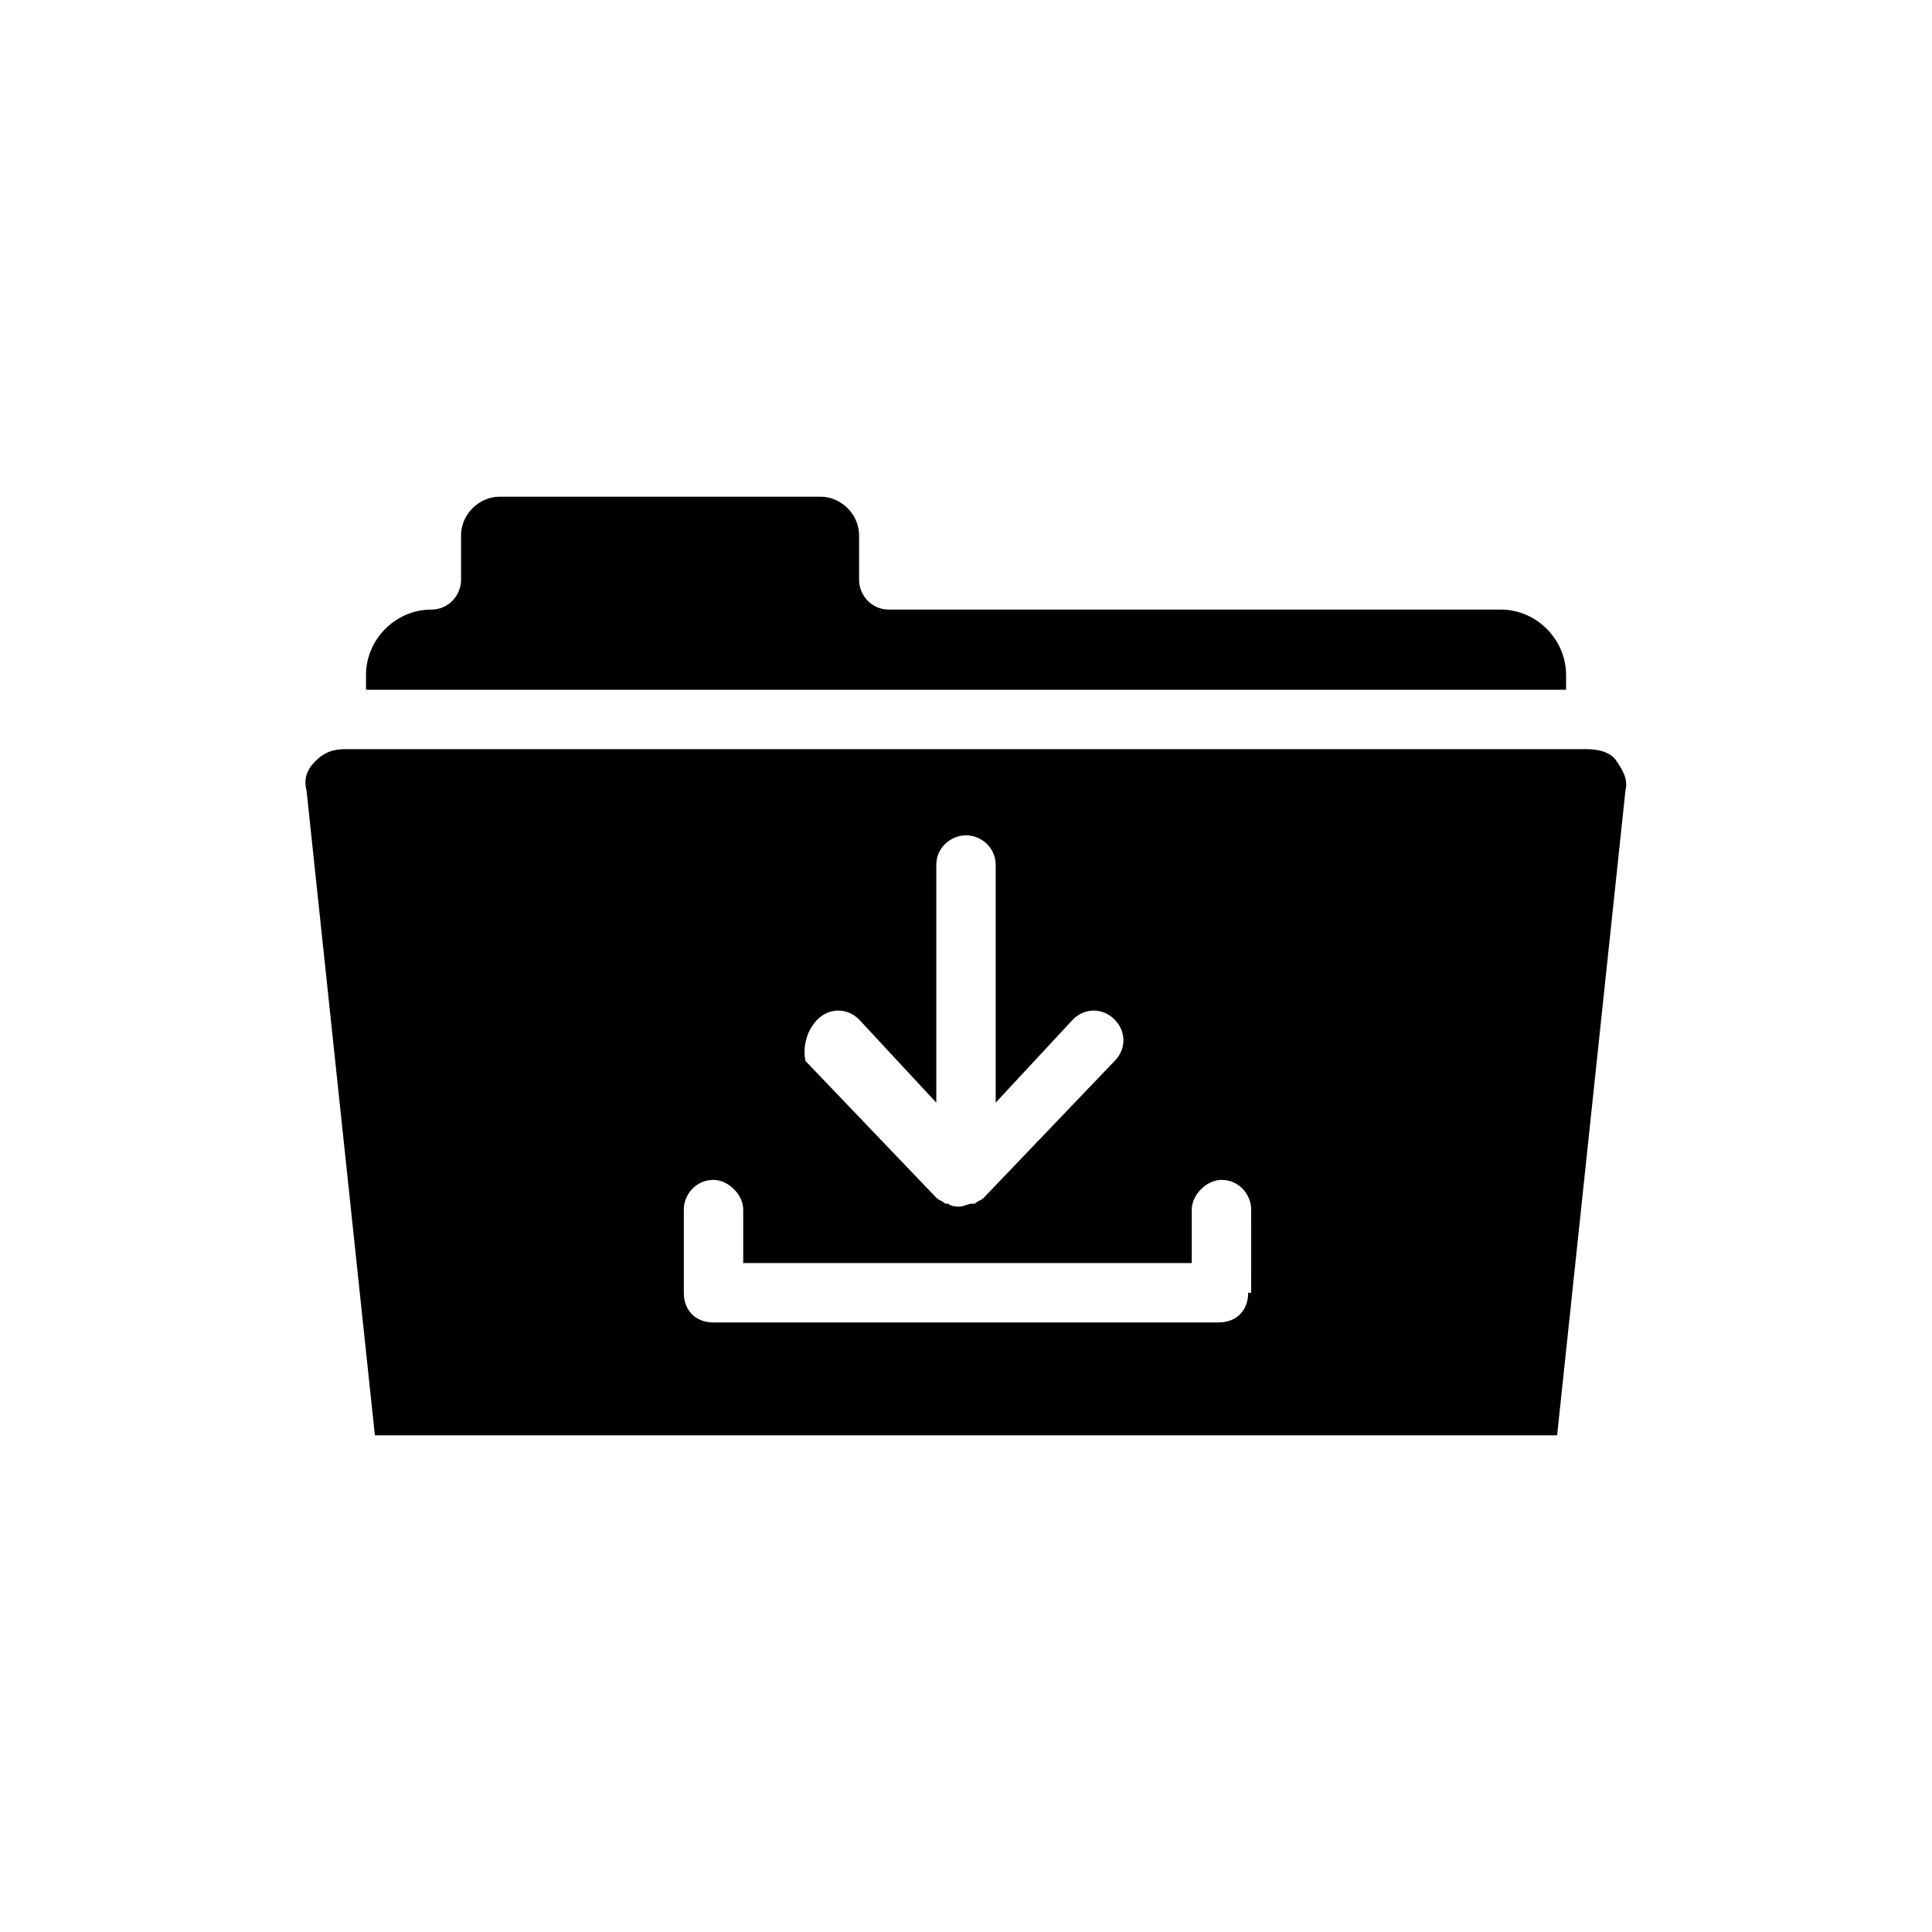 <?xml version="1.0" encoding="UTF-8"?>
<!-- Uploaded to: ICON Repo, www.svgrepo.com, Generator: ICON Repo Mixer Tools -->
<svg fill="#000000" width="800px" height="800px" version="1.1" viewBox="144 144 512 512" xmlns="http://www.w3.org/2000/svg">
 <path d="m541.7 305.54h-162.16c-4.723 0-7.871-3.938-7.871-7.871v-11.809c0-5.512-4.723-10.234-10.234-10.234h-85.02c-5.512 0-10.234 4.723-10.234 10.234l0.004 11.809c0 3.938-3.148 7.871-7.871 7.871-9.445 0-17.32 7.871-17.32 17.32v3.938h318.03v-3.938c-0.004-9.449-7.875-17.32-17.32-17.32zm30.699 40.145c-1.574-2.363-4.723-3.148-7.871-3.148h-329.05c-3.148 0-5.512 0.789-7.871 3.148-2.363 2.363-3.148 4.723-2.363 7.871l18.105 170.82h313.3l18.105-170.82c0.789-3.144-0.785-5.508-2.359-7.871zm-211.76 68.488c3.148-3.148 7.871-3.148 11.02 0l20.469 22.043v-62.977c0-4.723 3.938-7.871 7.871-7.871 3.938 0 7.871 3.148 7.871 7.871v62.977l20.469-22.043c3.148-3.148 7.871-3.148 11.02 0 3.148 3.148 3.148 7.871 0 11.02l-34.637 36.211c-0.789 0.789-1.574 0.789-2.363 1.574h-0.789c-0.789 0-2.363 0.789-3.148 0.789-0.789 0-2.363 0-3.148-0.789h-0.789c-0.789-0.789-1.574-0.789-2.363-1.574l-34.637-36.211c-0.777-3.148 0.008-7.871 3.156-11.02zm114.14 72.422c0 4.723-3.148 7.871-7.871 7.871h-133.82c-4.723 0-7.871-3.148-7.871-7.871v-22.043c0-3.938 3.148-7.871 7.871-7.871 3.938 0 7.871 3.938 7.871 7.871v14.172h118.87v-14.168c0-3.938 3.938-7.871 7.871-7.871 4.723 0 7.871 3.938 7.871 7.871l0.004 22.039z"/>
</svg>